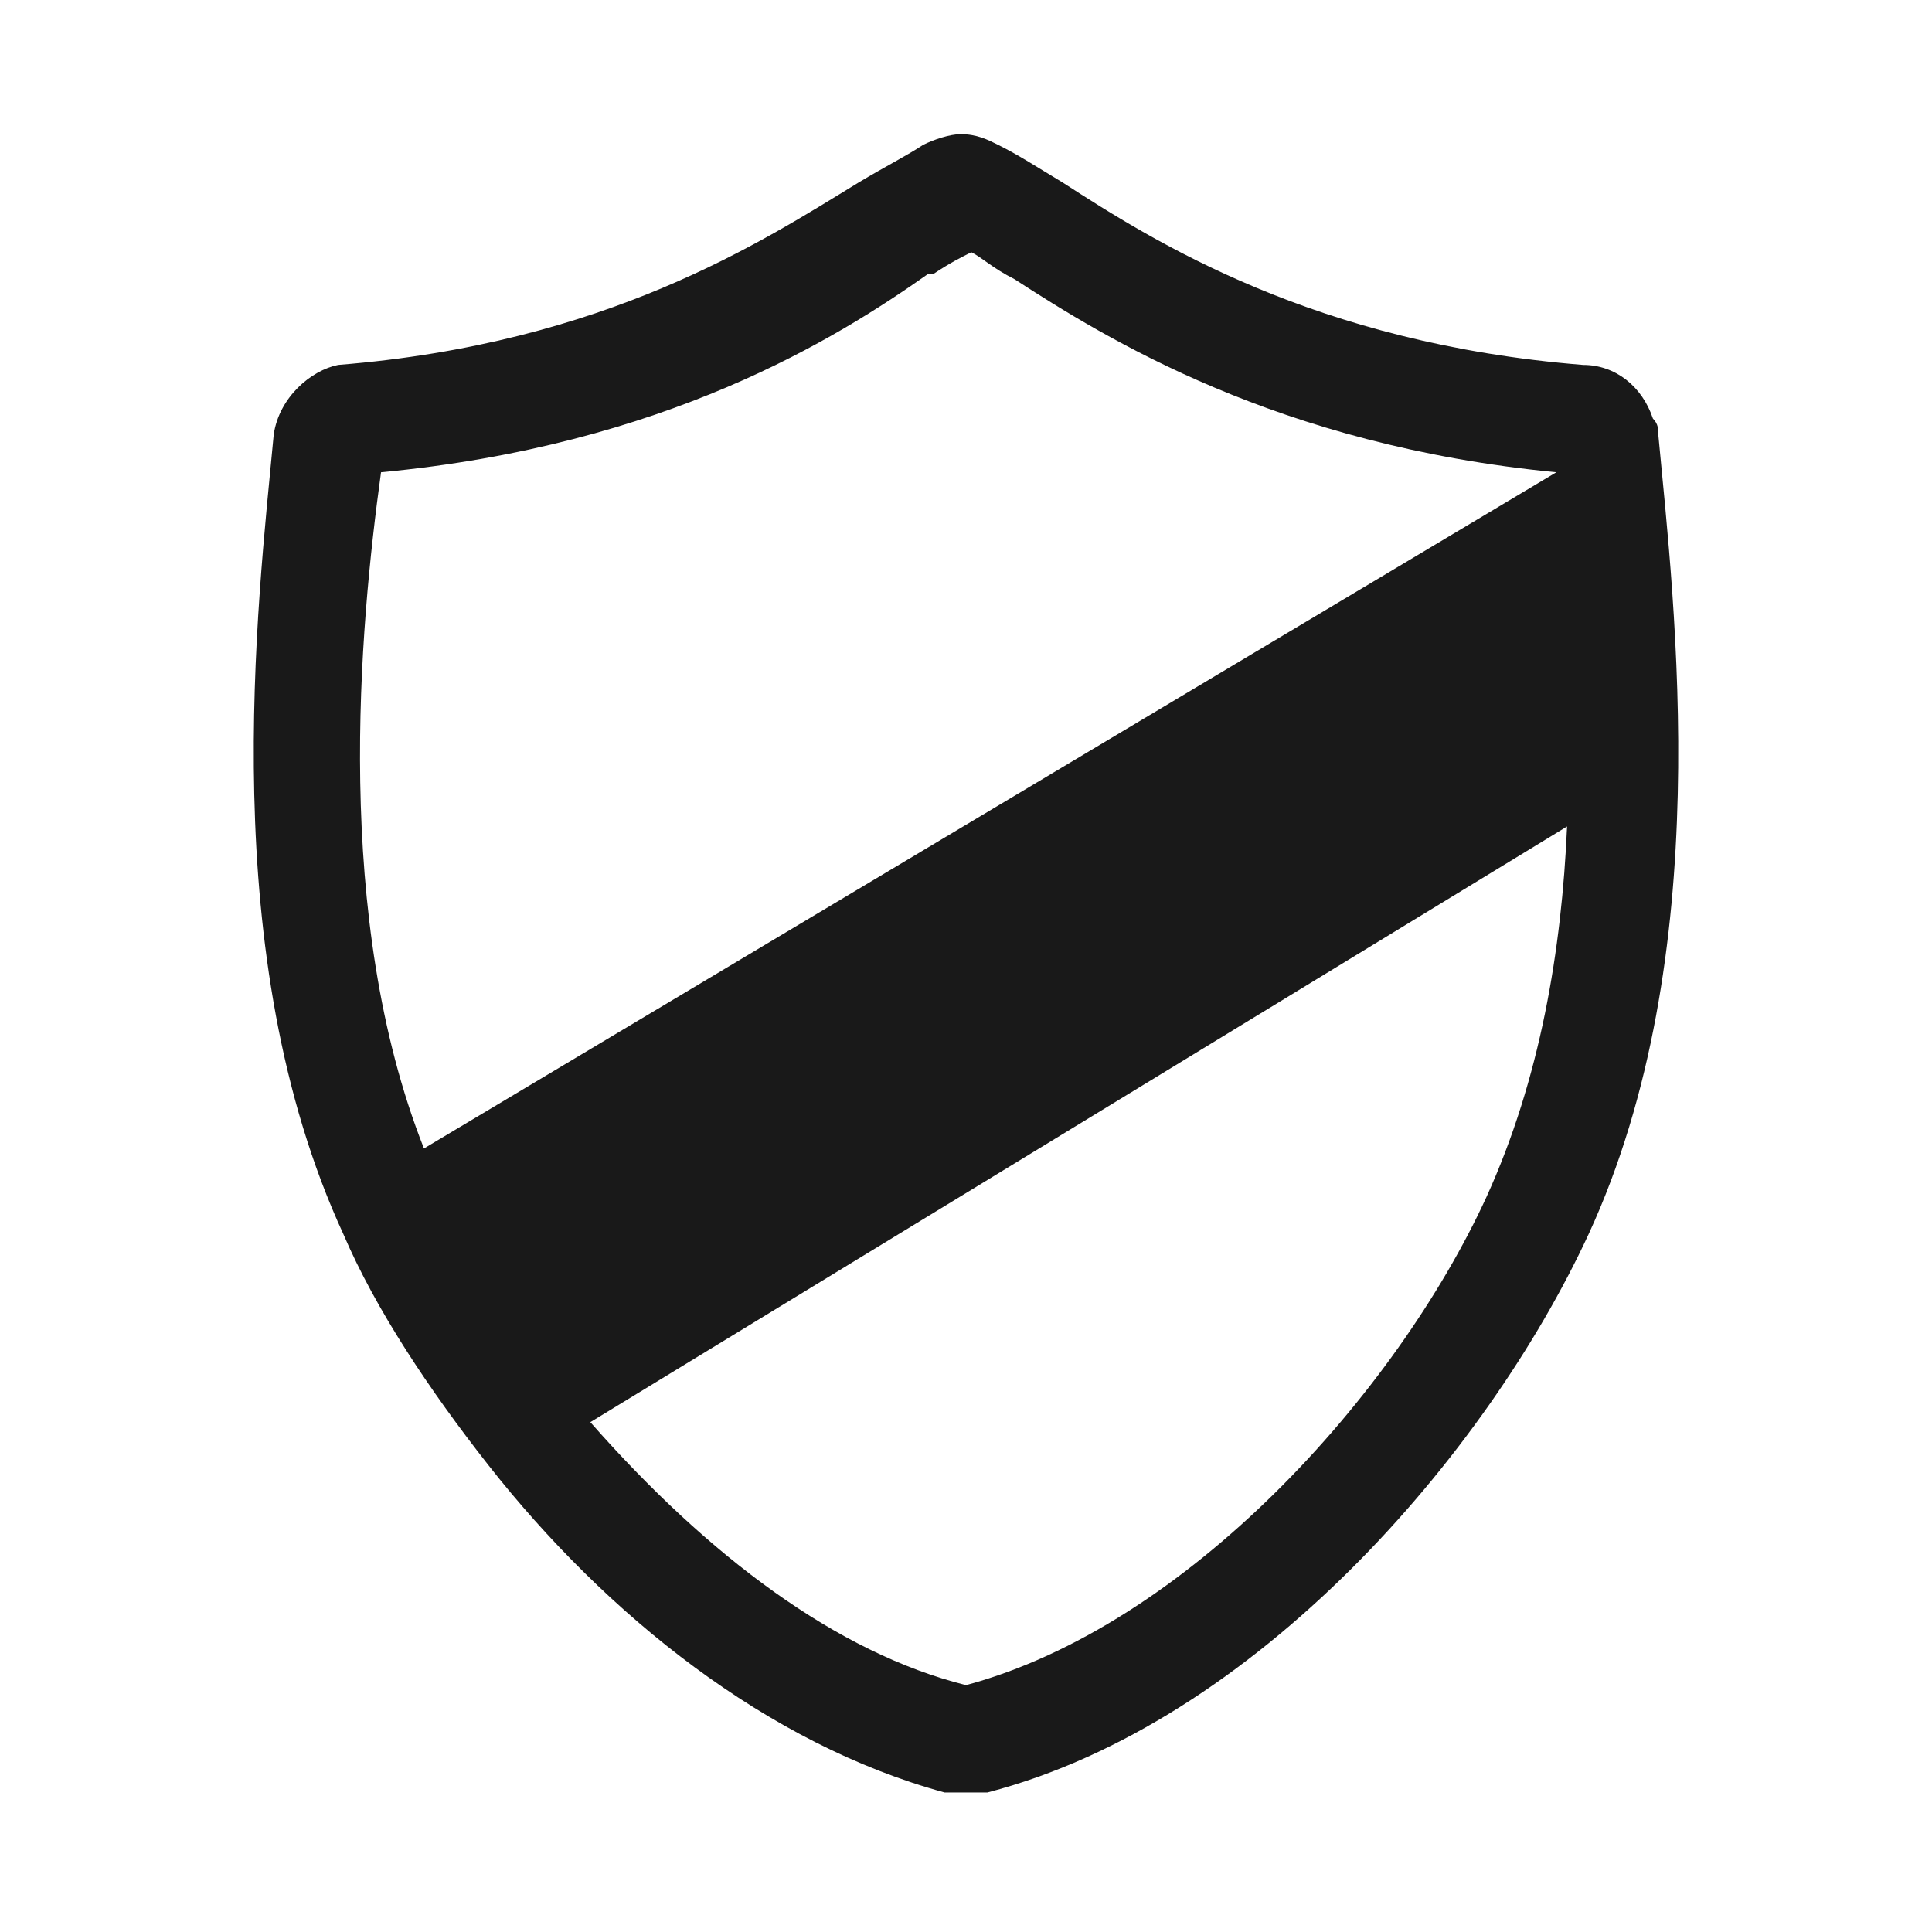 <svg xmlns="http://www.w3.org/2000/svg" viewBox="0 0 36 36">
    <path fill="#191919" d="M30.9 8.1c0-.1 0-.2-.1-.3-.2-.6-.7-1-1.3-1-5-.4-8-2.3-9.7-3.4-.5-.3-.8-.5-1.2-.7-.2-.1-.4-.2-.7-.2-.2 0-.5.1-.7.2-.3.2-.7.4-1.2.7-1.8 1.1-4.7 3-9.7 3.4-.5.1-1.1.6-1.2 1.3C4.8 11.3 4 17.8 6.4 23c.6 1.4 1.6 2.9 2.7 4.3 2.2 2.8 5.2 5.2 8.5 6.1h.8c5-1.3 9.3-6.3 11.2-10.4 2.4-5.2 1.6-11.7 1.3-14.9zm-23.8.7c5.3-.5 8.5-2.5 10.2-3.7h.1c.3-.2.5-.3.7-.4.2.1.4.3.8.5 1.7 1.1 4.9 3.1 10.1 3.6L7.9 21.4c-1.7-4.3-1.2-9.7-.8-12.6zM18 31.4c-2.4-.6-4.8-2.4-7-4.9l18.2-11.1c-.1 2.3-.5 4.7-1.5 6.9-1.7 3.7-5.6 8-9.7 9.1z"/>
</svg>
